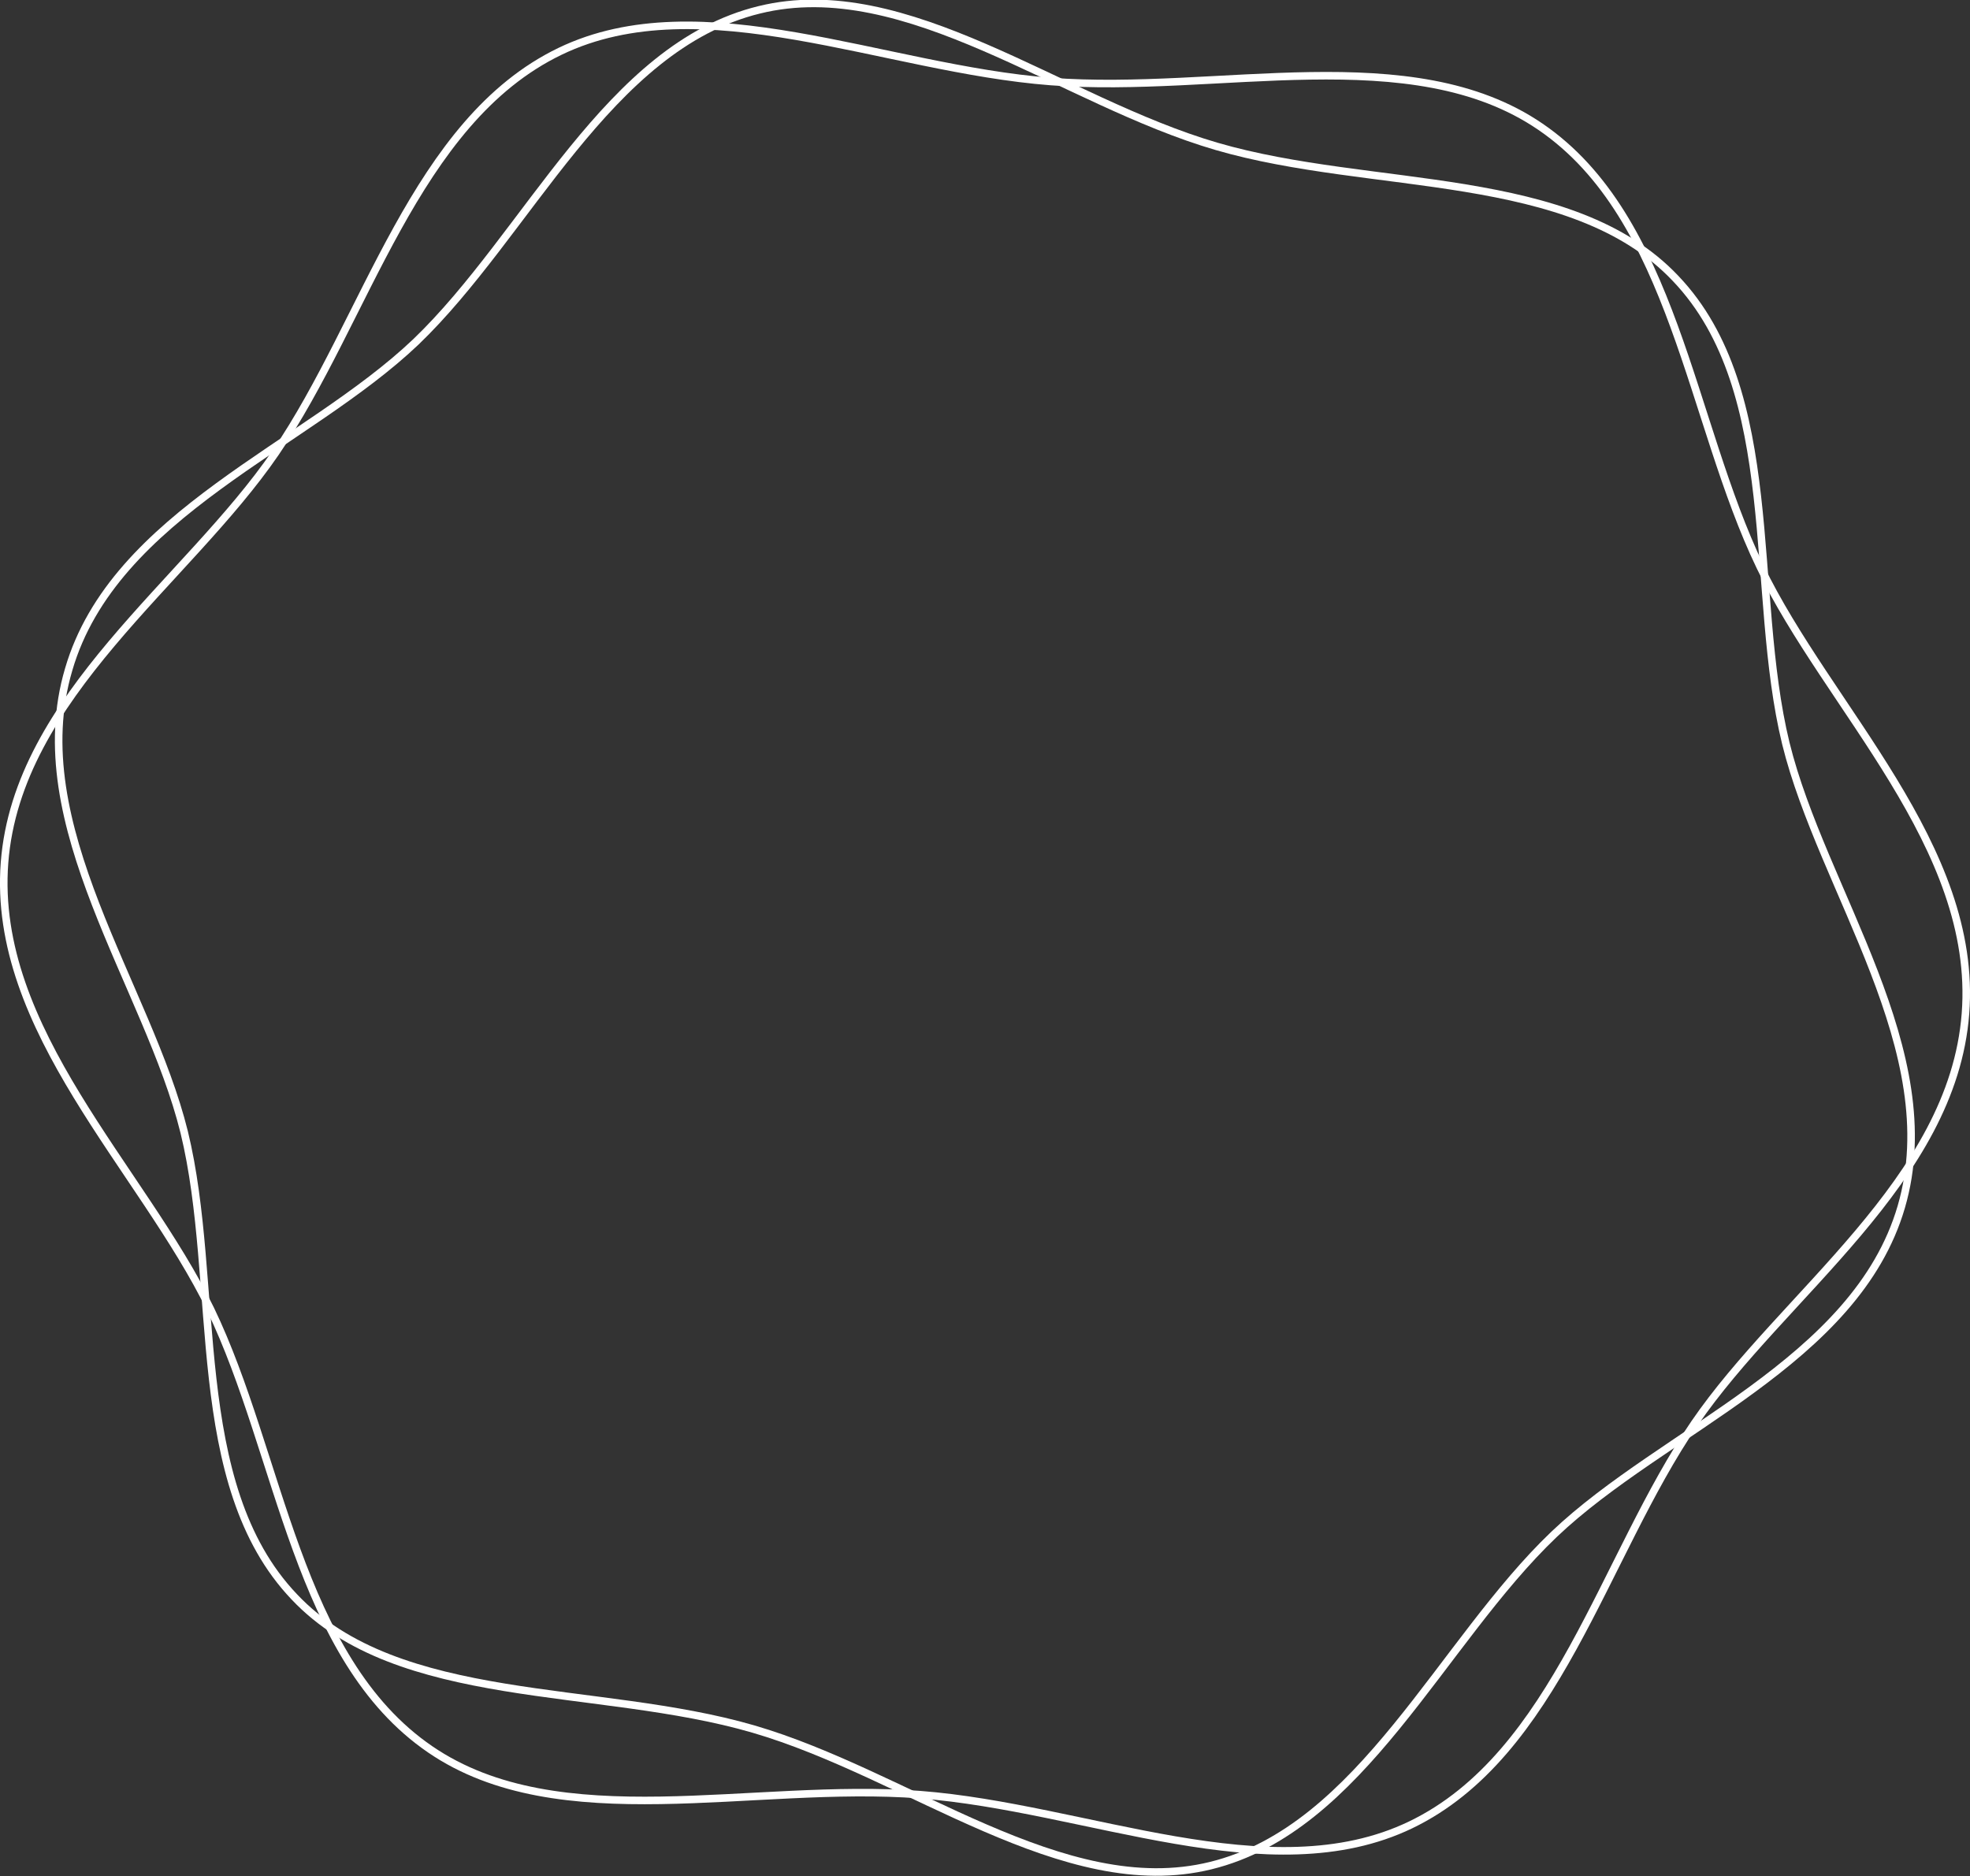 <?xml version="1.0" encoding="UTF-8"?> <!-- Generator: Adobe Illustrator 25.4.1, SVG Export Plug-In . SVG Version: 6.00 Build 0) --> <svg xmlns="http://www.w3.org/2000/svg" xmlns:xlink="http://www.w3.org/1999/xlink" x="0px" y="0px" viewBox="0 0 261 248.6" style="enable-background:new 0 0 261 248.6;" xml:space="preserve"><rect x="0" y="0" width="261" height="248.6" fill="#333333" stroke="none"/> <style type="text/css"> .st0{fill:none;stroke:#FFFFFF;stroke-linecap:round;stroke-linejoin:round;stroke-miterlimit:10;} </style> <g id="Background"> </g> <g id="Graphic_Element"> <g> <path class="st0" d="M0.6,114.3C2.3,92.2,24.8,77.1,36.5,60C48.6,42.3,54.9,16.1,74.2,6.8c18.7-9,42.9,2.3,65,4 c22.2,1.7,47.8-5.7,64.9,6c17.7,12.1,19.8,39,29.1,58.3c9,18.7,28.9,37,27.2,59.2c-1.7,22.2-24.2,37.2-35.9,54.3 c-12.1,17.7-18.3,43.9-37.6,53.2c-18.7,9-42.9-2.3-65-4c-22.2-1.7-47.8,5.7-64.9-6c-17.7-12.1-19.8-39-29.1-58.3 C18.8,154.8-1.1,136.5,0.6,114.3z"></path> <path class="st0" d="M9.1,88.7c6-20.6,31.5-29.6,46-43.4C70,31,80.5,6.2,100.6,1.3c19.5-4.8,40,12.1,60.6,18.1 c20.6,6,47,2.9,60.8,17.5c14.3,15,9.7,41.5,14.6,61.6c4.8,19.5,21.3,40.8,15.3,61.4c-6,20.6-31.5,29.6-46,43.4 c-15,14.3-25.5,39-45.5,43.9c-19.5,4.8-40-12.1-60.6-18.1c-20.6-6-47-2.9-60.8-17.5c-14.3-15-9.7-41.5-14.6-61.6 C19.6,130.6,3,109.3,9.1,88.7z"></path> </g> </g> </svg> 